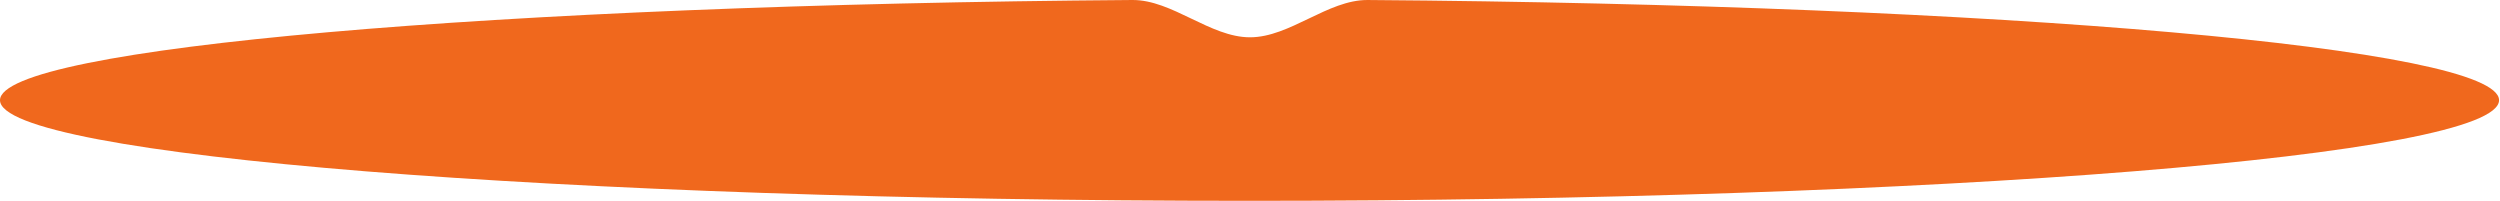 <?xml version="1.0" encoding="UTF-8"?> <svg xmlns="http://www.w3.org/2000/svg" width="2075" height="167" viewBox="0 0 2075 167" fill="none"><path d="M939.797 0.001C972.922 -0.247 1004.38 30.96 1037.5 30.96C1070.63 30.96 1102.08 -0.242 1135.2 0.008C1661.98 3.988 2074.22 39.697 2074.22 83.163C2074.22 129.293 1609.89 166.689 1037.11 166.689C464.331 166.689 0 129.293 0 83.163C0.001 39.676 412.65 3.952 939.797 0.001Z" fill="#F0681D"></path></svg> 